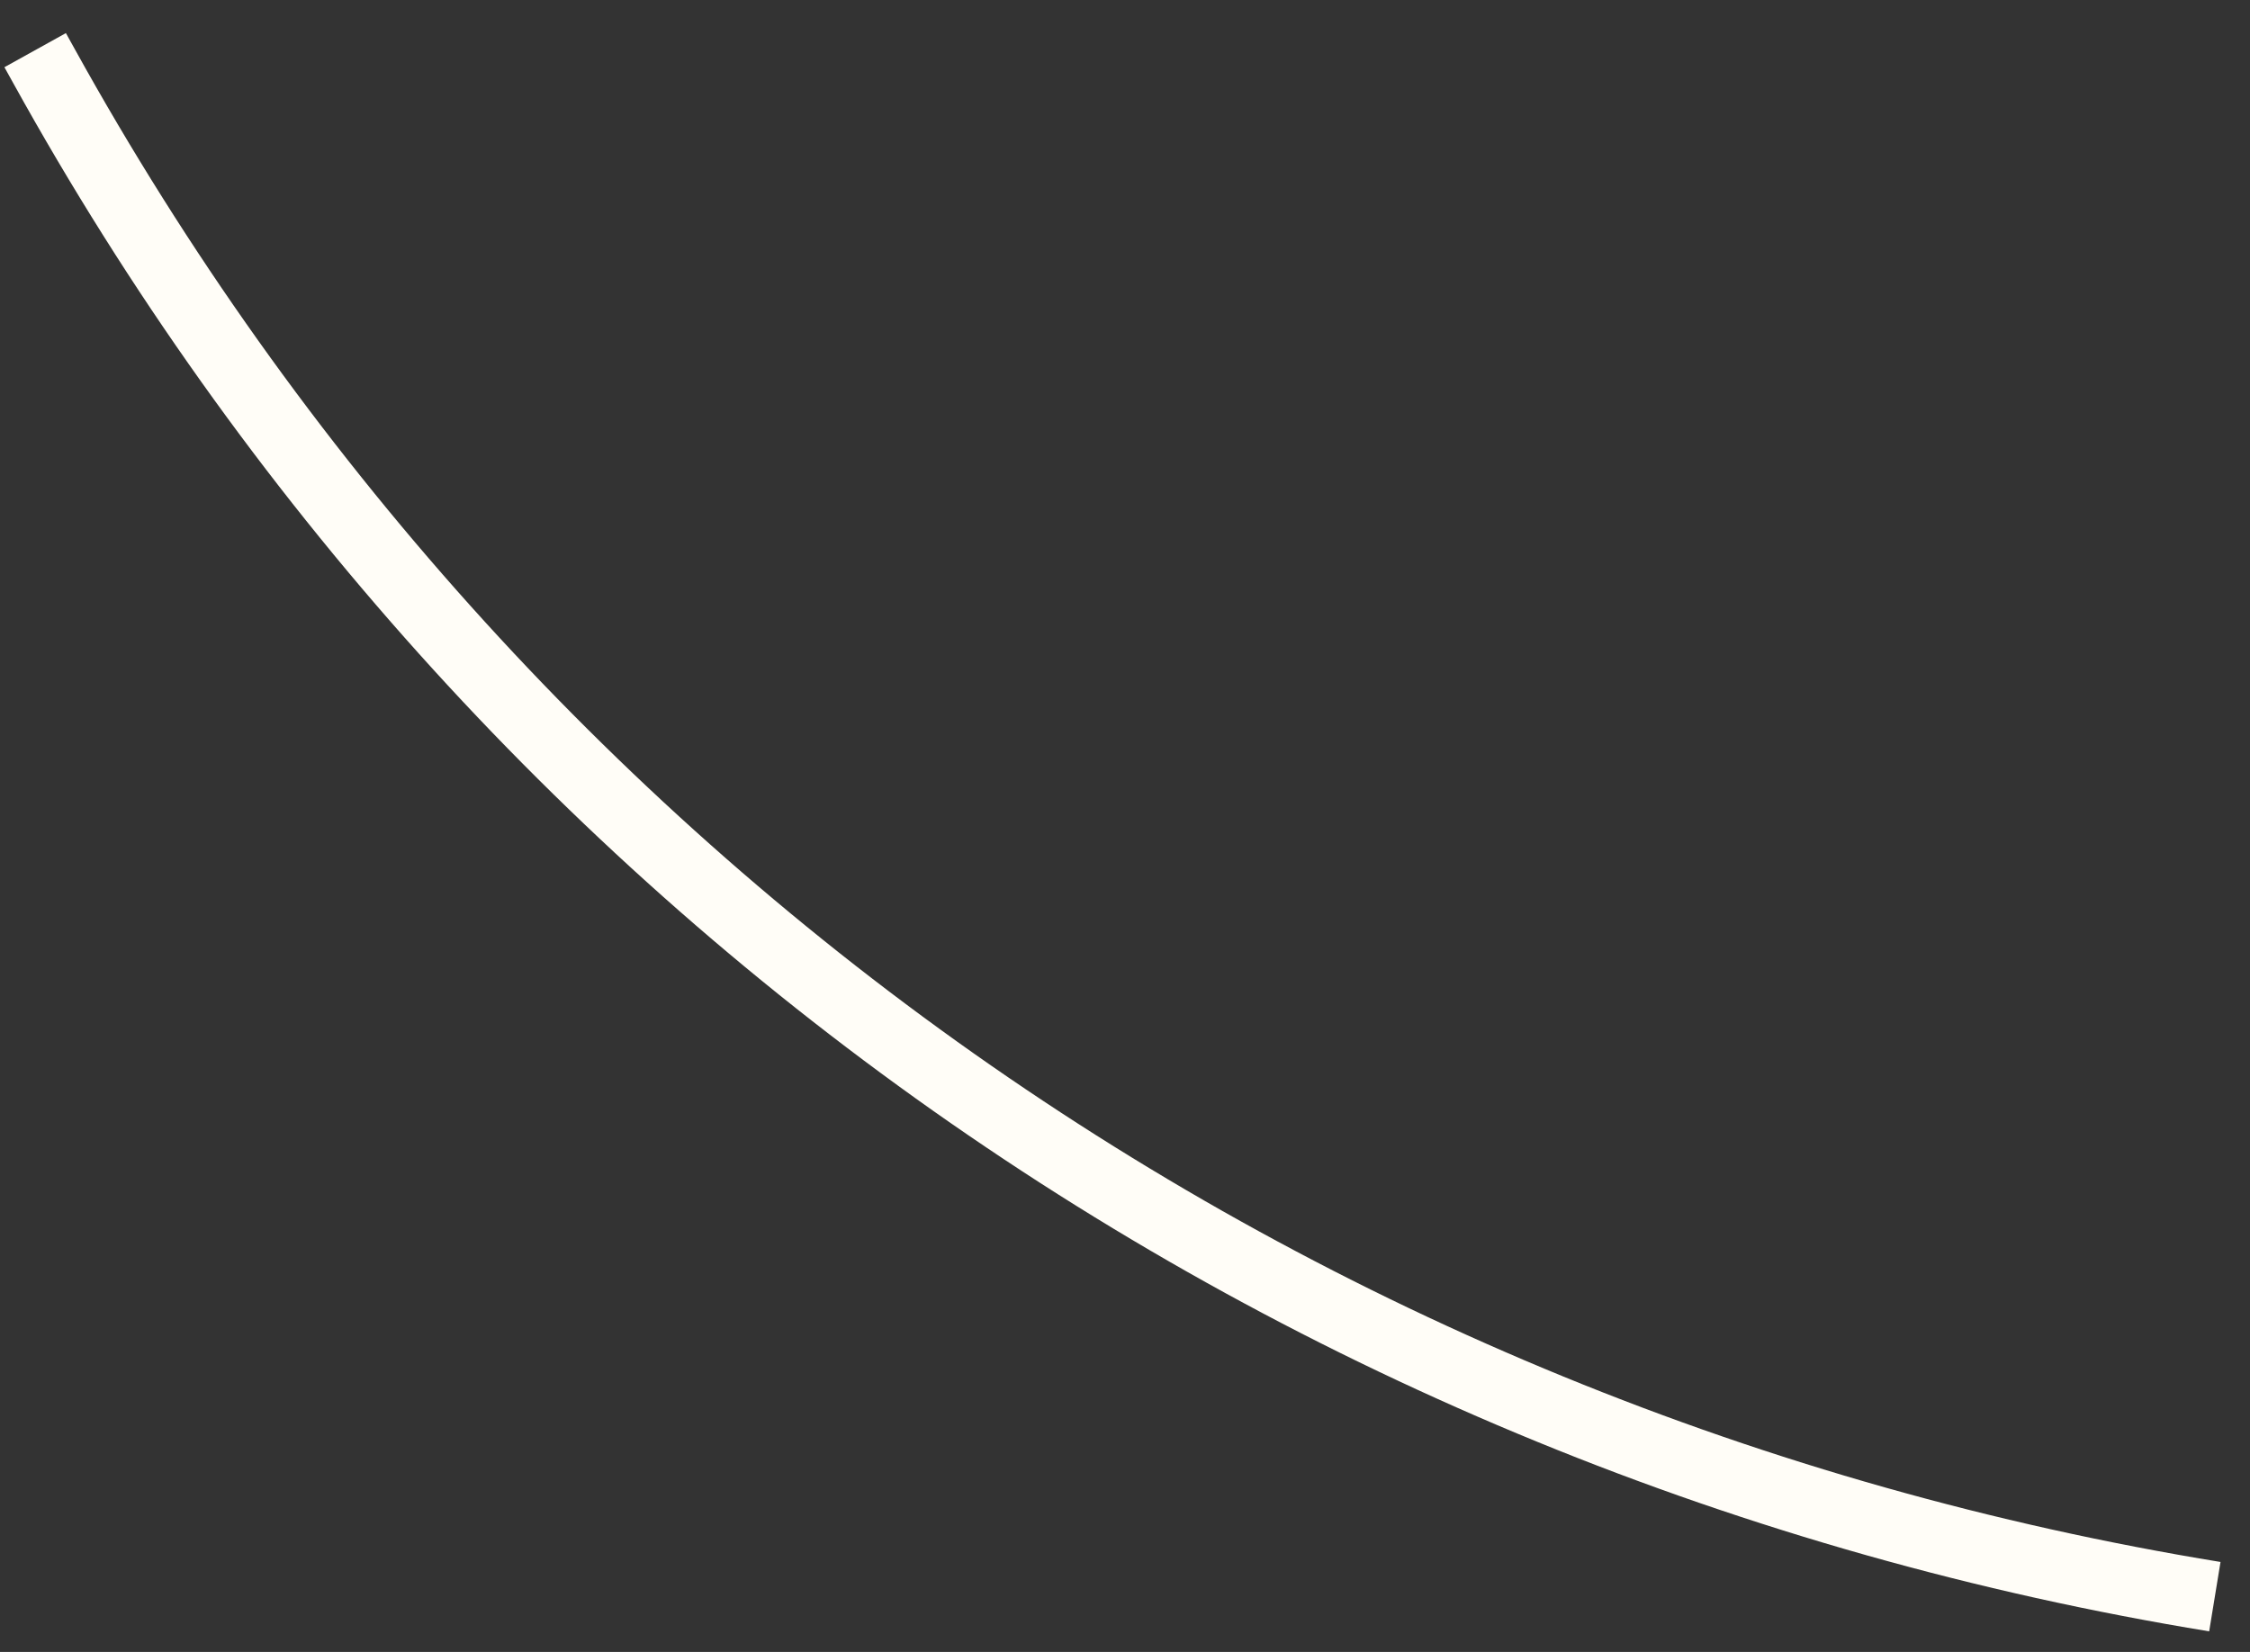 <?xml version="1.0" encoding="UTF-8"?> <svg xmlns="http://www.w3.org/2000/svg" width="64" height="47" viewBox="0 0 64 47" fill="none"><rect x="0" y="0" width="64" height="47" fill="#333333" stroke="none"/><path d="M63 45.427V45.427C36.764 41.14 14.144 25.191 1.258 1.892L1 1.427" stroke="#FFFDF7" stroke-width="2"></path></svg> 